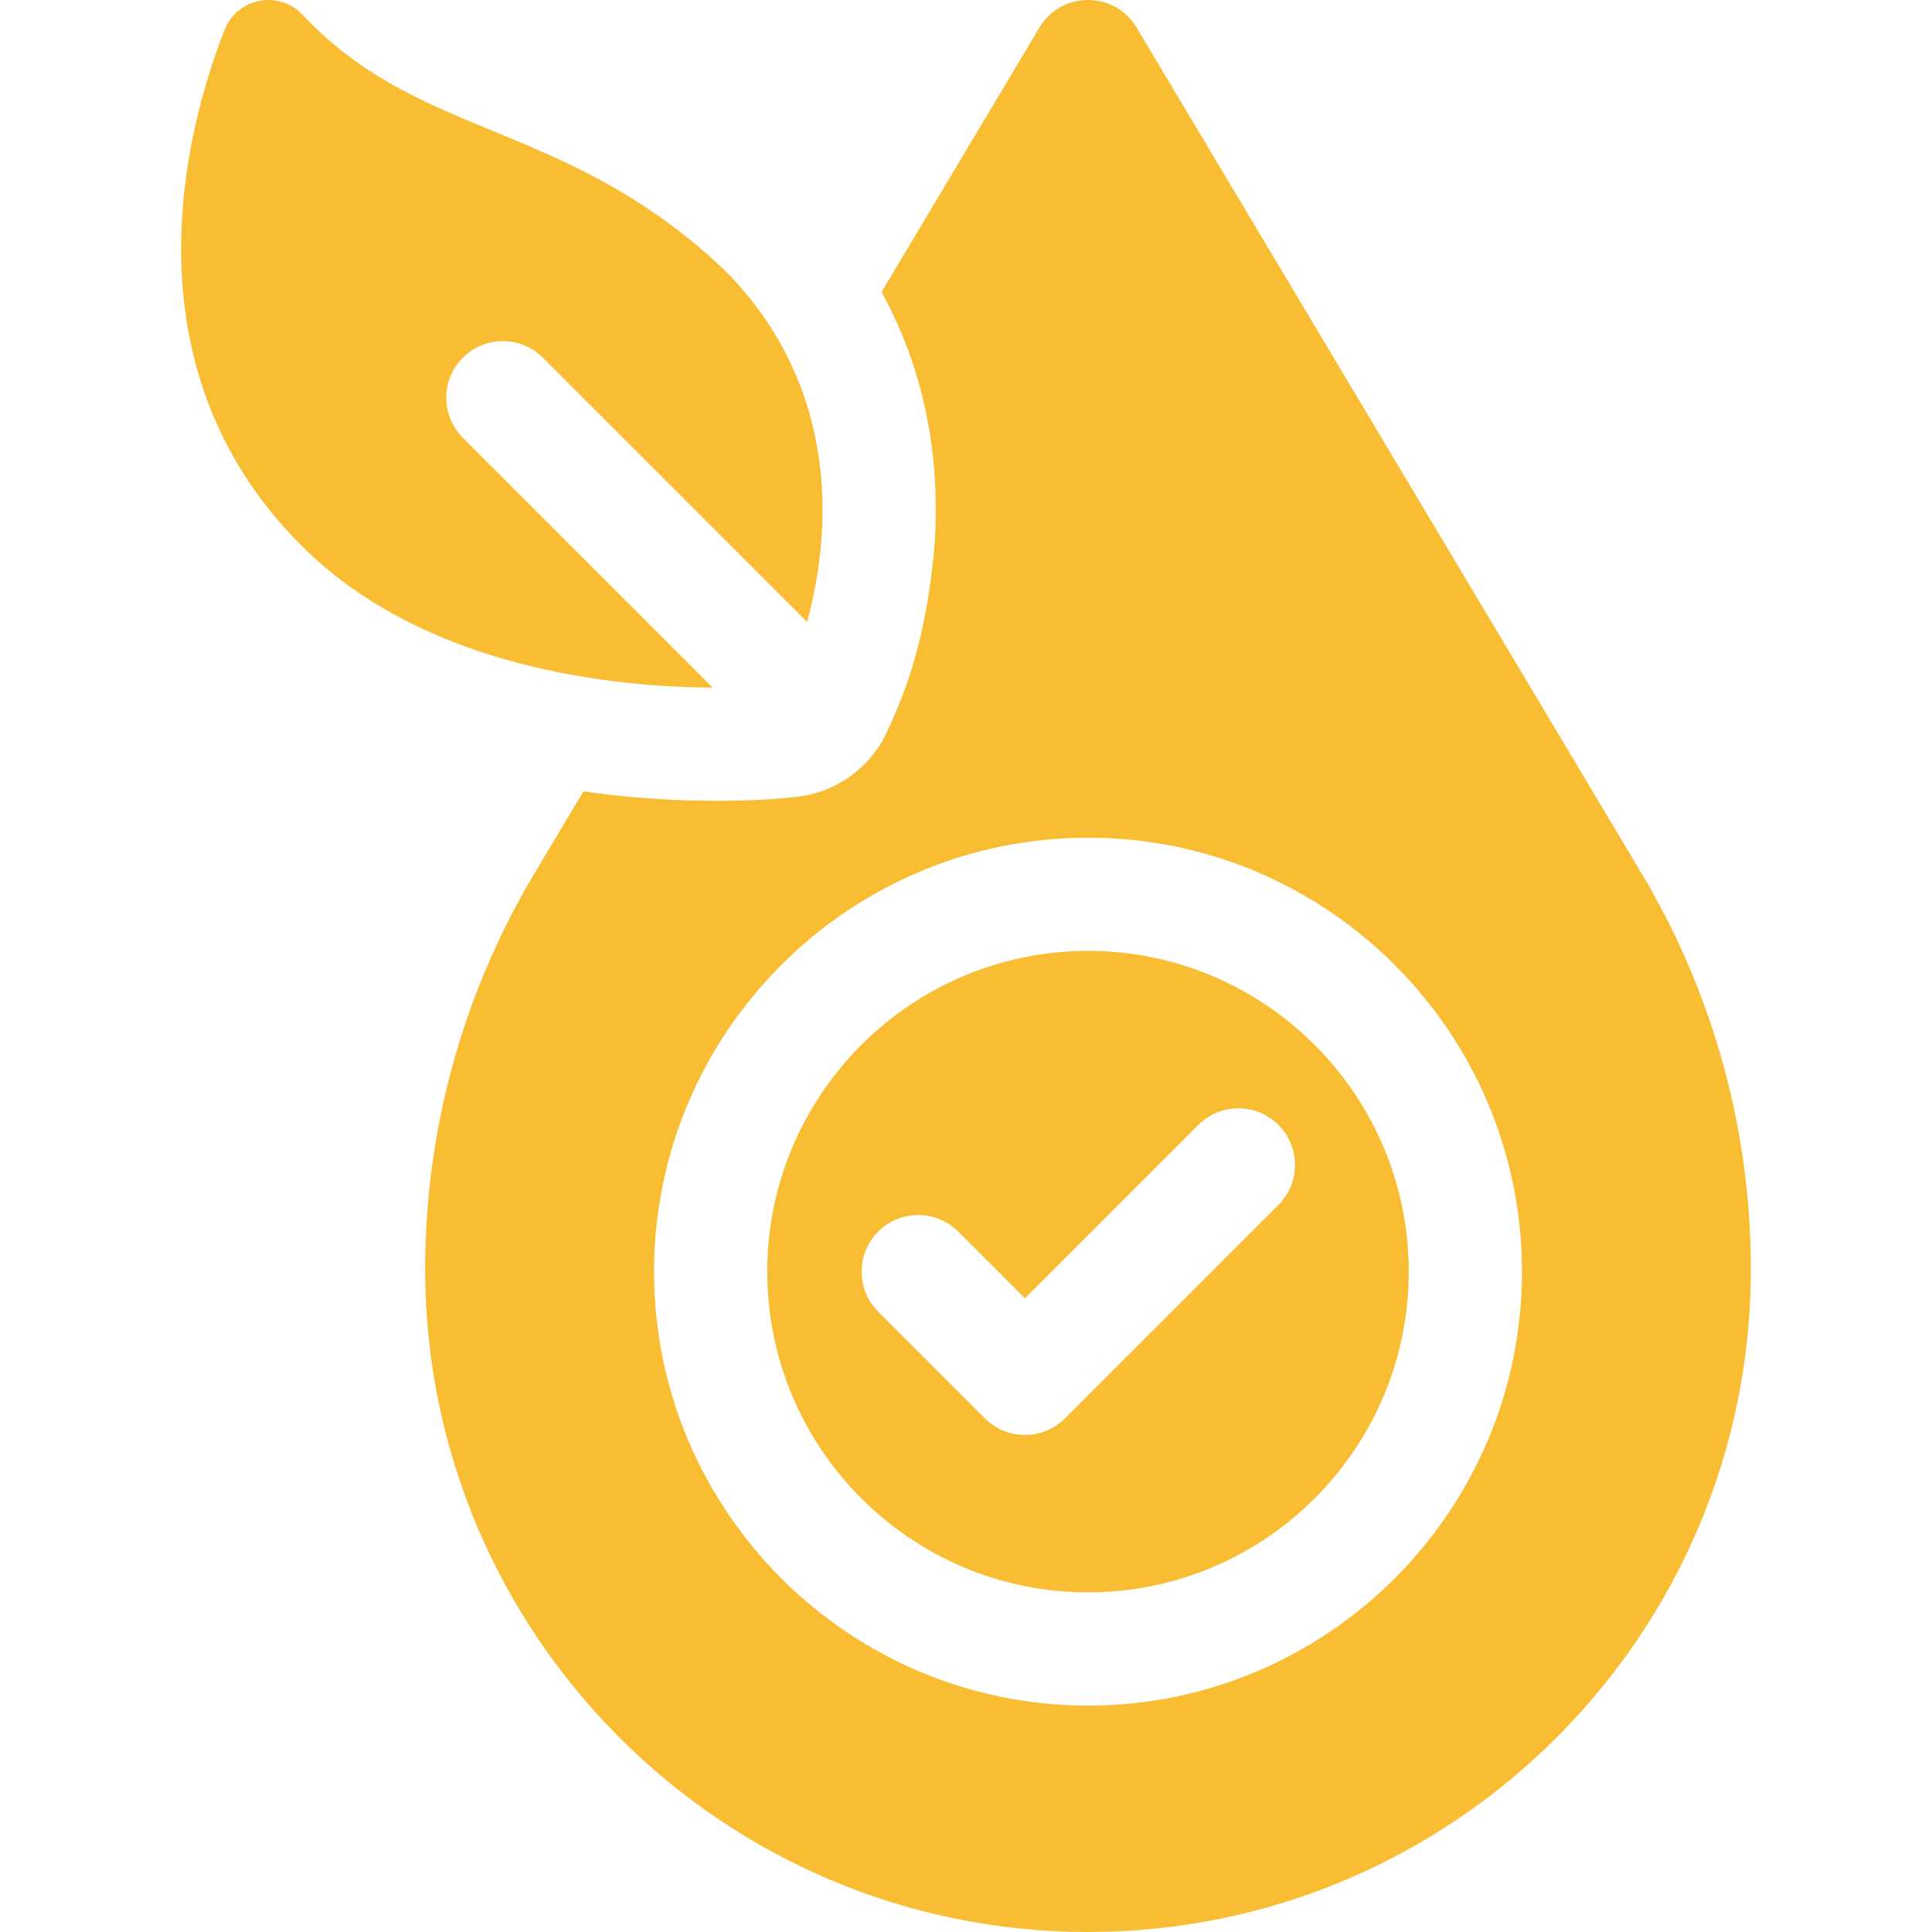 <?xml version="1.0" encoding="UTF-8"?> <svg xmlns="http://www.w3.org/2000/svg" width="512" height="512" viewBox="0 0 512 512" fill="none"><path d="M288.332 252C241.463 252 203.332 290.131 203.332 337C203.332 383.869 241.463 422 288.332 422C335.201 422 373.332 383.869 373.332 337C373.332 290.131 335.201 252 288.332 252ZM338.791 319.323L282.223 375.891C276.365 381.749 266.868 381.749 261.01 375.891L232.726 347.607C226.868 341.749 226.868 332.252 232.726 326.394C238.584 320.536 248.081 320.536 253.939 326.394L271.617 344.071L317.579 298.109C323.437 292.251 332.934 292.251 338.792 298.109C344.65 303.967 344.649 313.465 338.791 319.323Z" fill="#F9BD33"></path><path d="M435.114 231.593L301.214 7.311C295.394 -2.437 281.275 -2.437 275.455 7.311L233.616 77.392C244.559 97.295 249.367 120.037 247.644 144.574C245.205 172.929 238.237 186.779 235.011 194.062C230.524 203.656 221.311 210.172 210.77 211.208C205.199 211.724 202.493 212.133 189.994 212.226C180.323 212.226 168.085 211.656 154.609 209.73L141.556 231.594C122.658 263.249 112.668 299.468 112.668 336.334C112.668 433.196 191.471 512 288.335 512C385.197 512 464.001 433.196 464.001 336.334C464.001 299.467 454.012 263.249 435.114 231.593ZM288.335 452C224.924 452 173.335 400.411 173.335 337C173.335 273.589 224.924 222 288.335 222C351.746 222 403.335 273.589 403.335 337C403.335 400.411 351.746 452 288.335 452Z" fill="#F9BD33"></path><path d="M122.657 116.013C116.799 110.155 116.799 100.658 122.657 94.8C128.515 88.942 138.012 88.942 143.87 94.8L213.895 164.826C215.536 158.794 217.107 151.133 217.715 142.473C219.655 114.854 210.768 90.343 192.016 71.591L191.972 71.547L191.927 71.504C170.538 51.153 149.325 42.413 130.609 34.702C112.554 27.262 95.5 20.242 80.222 3.936C77.291 0.802 73.008 -0.584 68.781 0.228C64.545 1.041 61.077 3.921 59.505 7.93C49.656 33.045 31.922 96.634 79.854 144.566C112.563 177.275 163.133 182.089 188.866 182.222L122.657 116.013Z" fill="#F9BD33"></path></svg> 